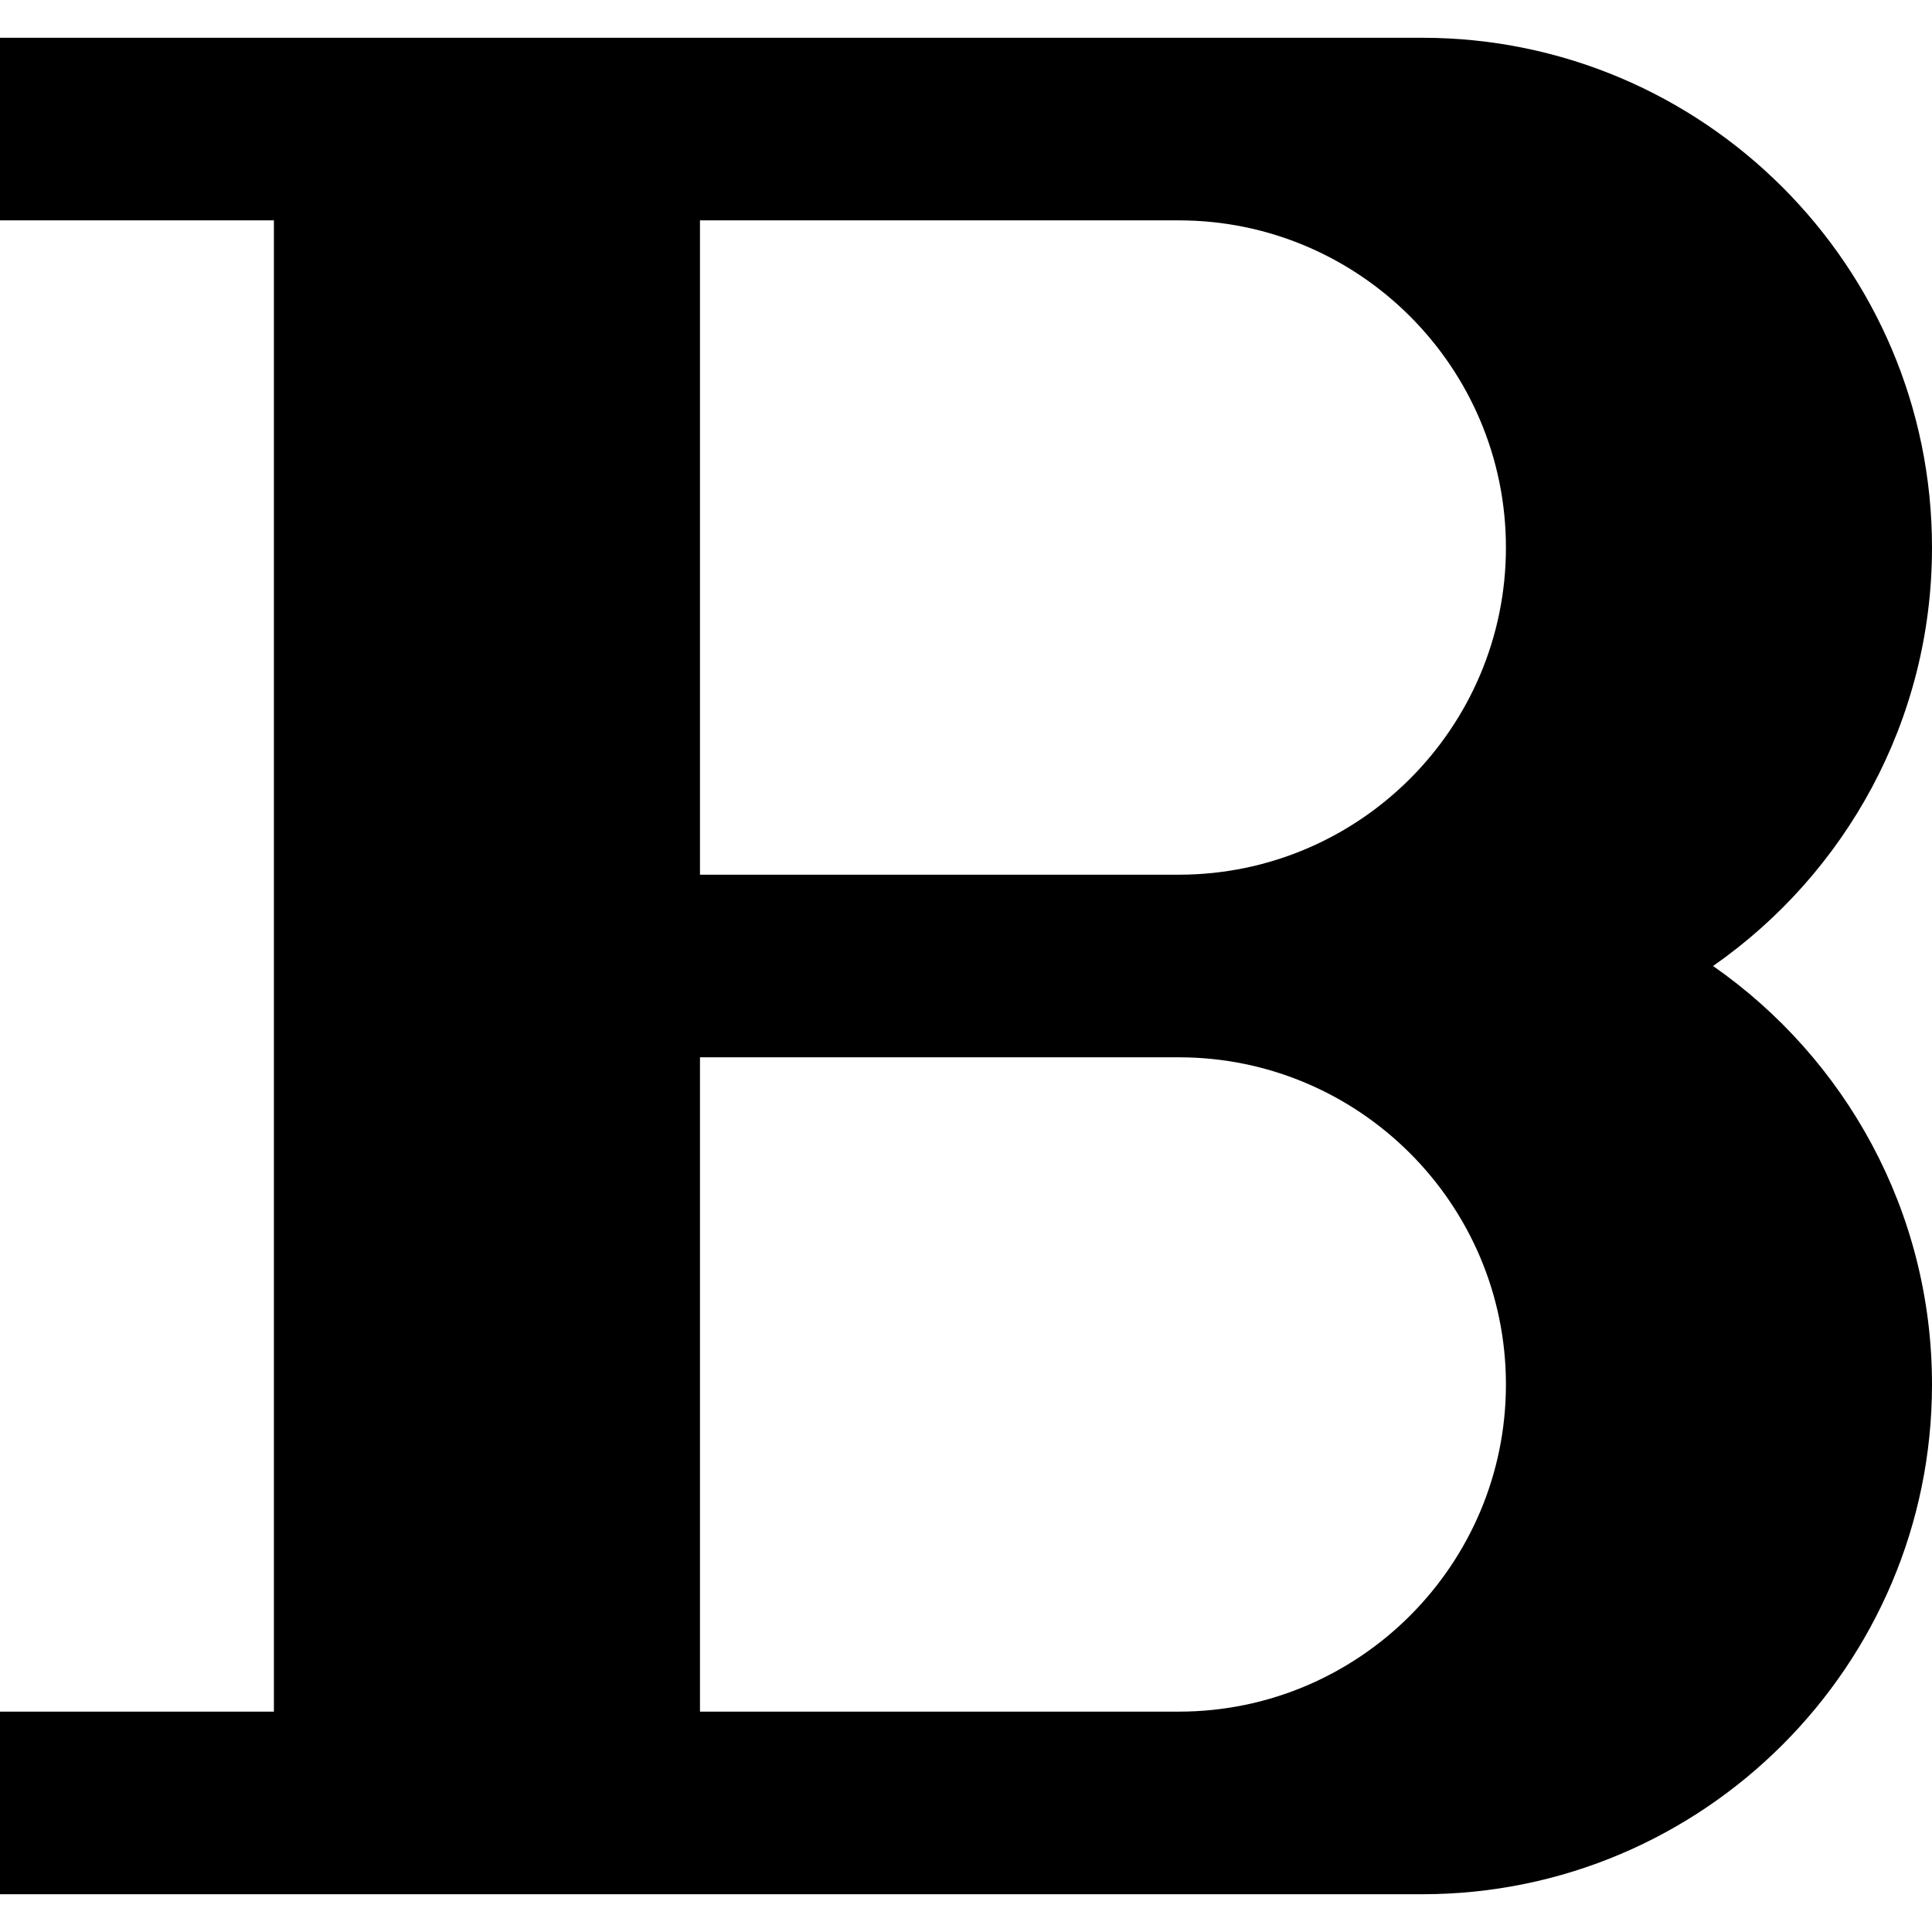 <?xml version="1.0" encoding="iso-8859-1"?>
<!-- Generator: Adobe Illustrator 19.0.0, SVG Export Plug-In . SVG Version: 6.00 Build 0)  -->
<svg version="1.1" id="Layer_1" xmlns="http://www.w3.org/2000/svg" xmlns:xlink="http://www.w3.org/1999/xlink" x="0px" y="0px"
	 viewBox="0 0 317.41 317.41" style="enable-background:new 0 0 317.41 317.41;" xml:space="preserve">
<path d="M281.439,158.705c21.727-15.146,35.971-40.316,35.971-68.75c0-46.18-37.57-83.75-83.75-83.75H0v30h45v245H0v30h233.66
	c46.18,0,83.75-37.57,83.75-83.75C317.41,199.021,303.166,173.851,281.439,158.705z M193.66,36.205
	c29.638,0,53.75,24.112,53.75,53.75s-24.112,53.75-53.75,53.75H115v-107.5H193.66z M115,173.705h78.66
	c29.638,0,53.75,24.112,53.75,53.75s-24.112,53.75-53.75,53.75H115V173.705z"/>
<g>
</g>
<g>
</g>
<g>
</g>
<g>
</g>
<g>
</g>
<g>
</g>
<g>
</g>
<g>
</g>
<g>
</g>
<g>
</g>
<g>
</g>
<g>
</g>
<g>
</g>
<g>
</g>
<g>
</g>
</svg>
